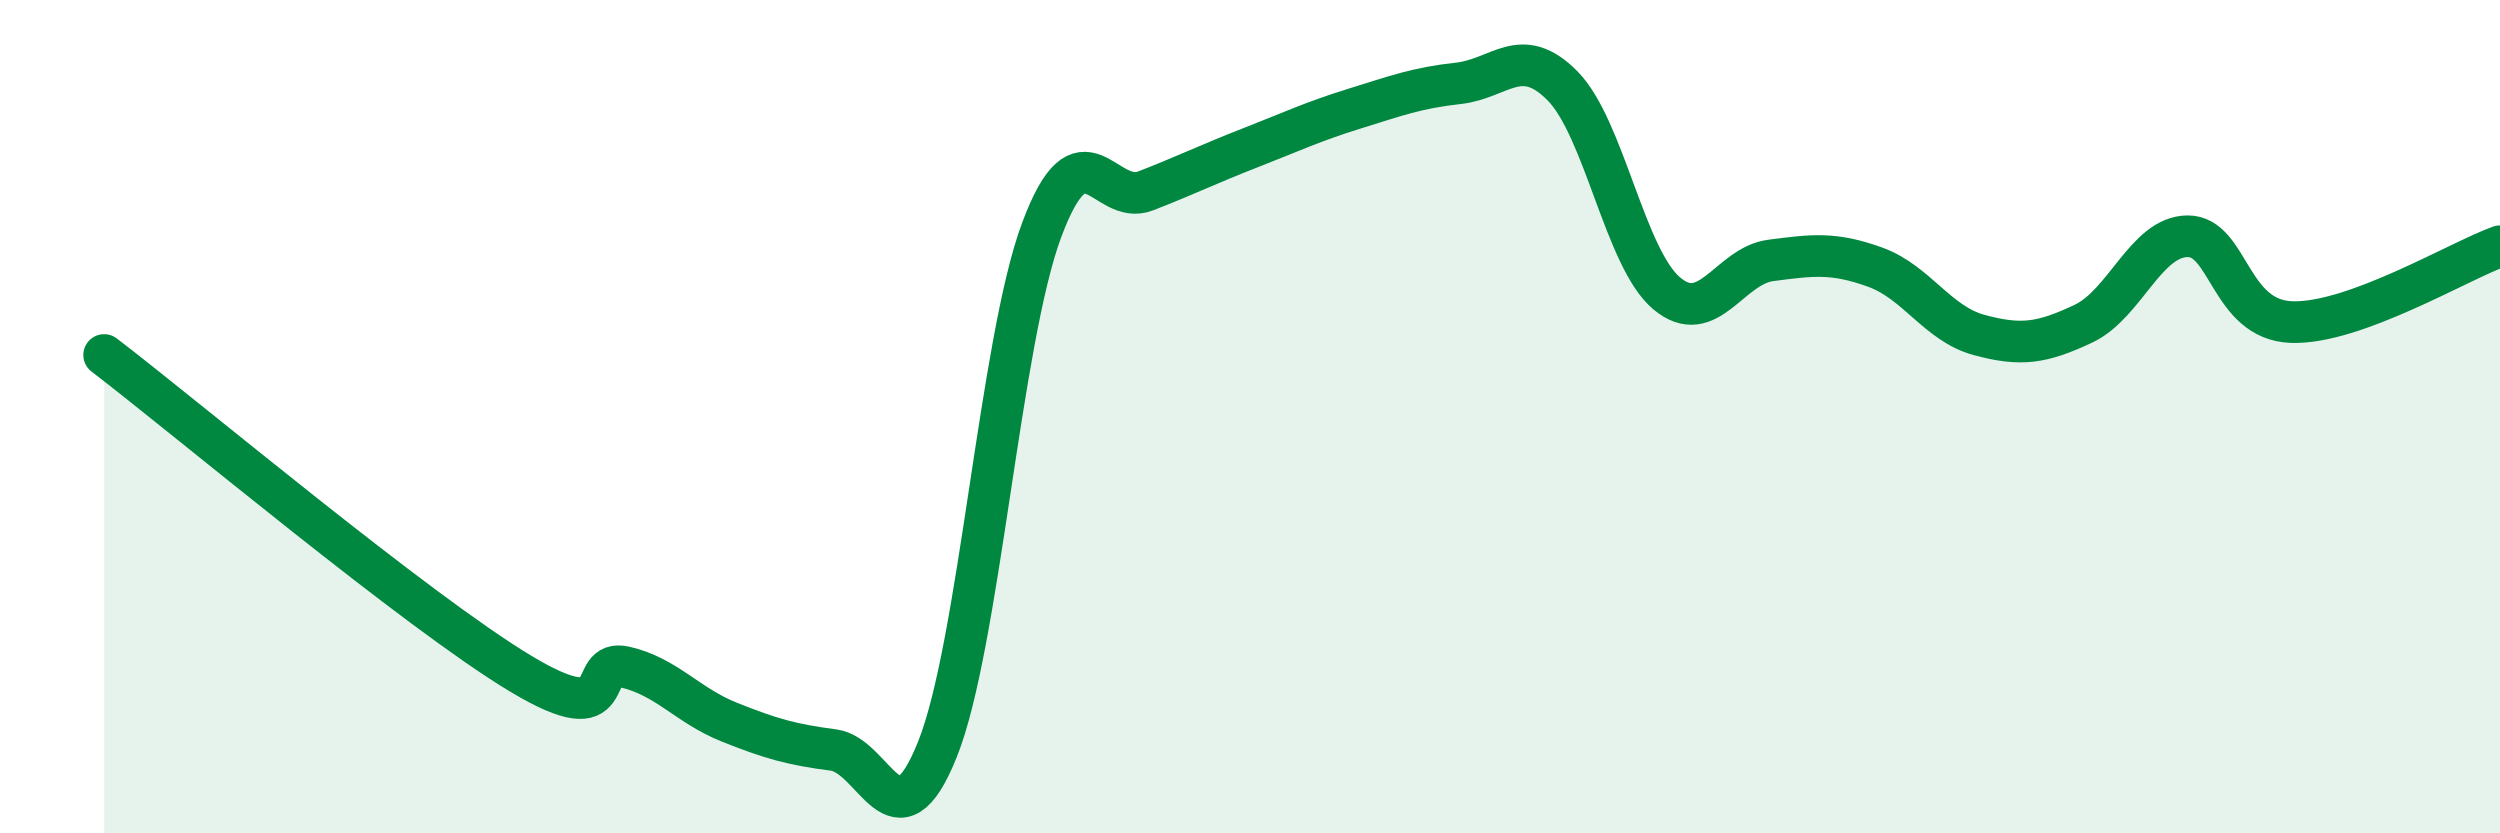 
    <svg width="60" height="20" viewBox="0 0 60 20" xmlns="http://www.w3.org/2000/svg">
      <path
        d="M 2.5,8.52 C 4.5,10.05 10,14.67 12.5,16.17 C 15,17.67 14,15.78 15,16.01 C 16,16.24 16.5,16.93 17.5,17.33 C 18.5,17.73 19,17.87 20,18 C 21,18.13 21.5,20.48 22.5,17.98 C 23.5,15.48 24,8.2 25,5.52 C 26,2.84 26.5,4.97 27.5,4.58 C 28.5,4.19 29,3.94 30,3.55 C 31,3.16 31.5,2.92 32.5,2.61 C 33.5,2.3 34,2.11 35,2 C 36,1.89 36.5,1.05 37.5,2.06 C 38.5,3.07 39,6.2 40,7.04 C 41,7.88 41.5,6.38 42.5,6.25 C 43.5,6.12 44,6.05 45,6.41 C 46,6.77 46.5,7.77 47.5,8.04 C 48.5,8.31 49,8.24 50,7.77 C 51,7.3 51.5,5.68 52.5,5.67 C 53.5,5.66 53.5,7.68 55,7.73 C 56.5,7.78 59,6.27 60,5.91L60 20L2.5 20Z"
        fill="#008740"
        opacity="0.1"
        stroke-linecap="round"
        stroke-linejoin="round"
      />
      <path
        d="M 2.5,8.52 C 4.5,10.05 10,14.67 12.5,16.17 C 15,17.67 14,15.78 15,16.01 C 16,16.24 16.5,16.93 17.5,17.33 C 18.5,17.73 19,17.87 20,18 C 21,18.13 21.5,20.48 22.5,17.98 C 23.5,15.48 24,8.2 25,5.52 C 26,2.84 26.5,4.97 27.5,4.58 C 28.5,4.19 29,3.94 30,3.55 C 31,3.16 31.5,2.92 32.5,2.61 C 33.5,2.3 34,2.11 35,2 C 36,1.89 36.5,1.05 37.5,2.06 C 38.5,3.07 39,6.2 40,7.04 C 41,7.88 41.5,6.38 42.5,6.25 C 43.5,6.12 44,6.05 45,6.41 C 46,6.77 46.5,7.77 47.5,8.04 C 48.5,8.31 49,8.24 50,7.77 C 51,7.3 51.5,5.68 52.5,5.67 C 53.5,5.66 53.5,7.68 55,7.73 C 56.5,7.78 59,6.27 60,5.91"
        stroke="#008740"
        stroke-width="1"
        fill="none"
        stroke-linecap="round"
        stroke-linejoin="round"
      />
    </svg>
  